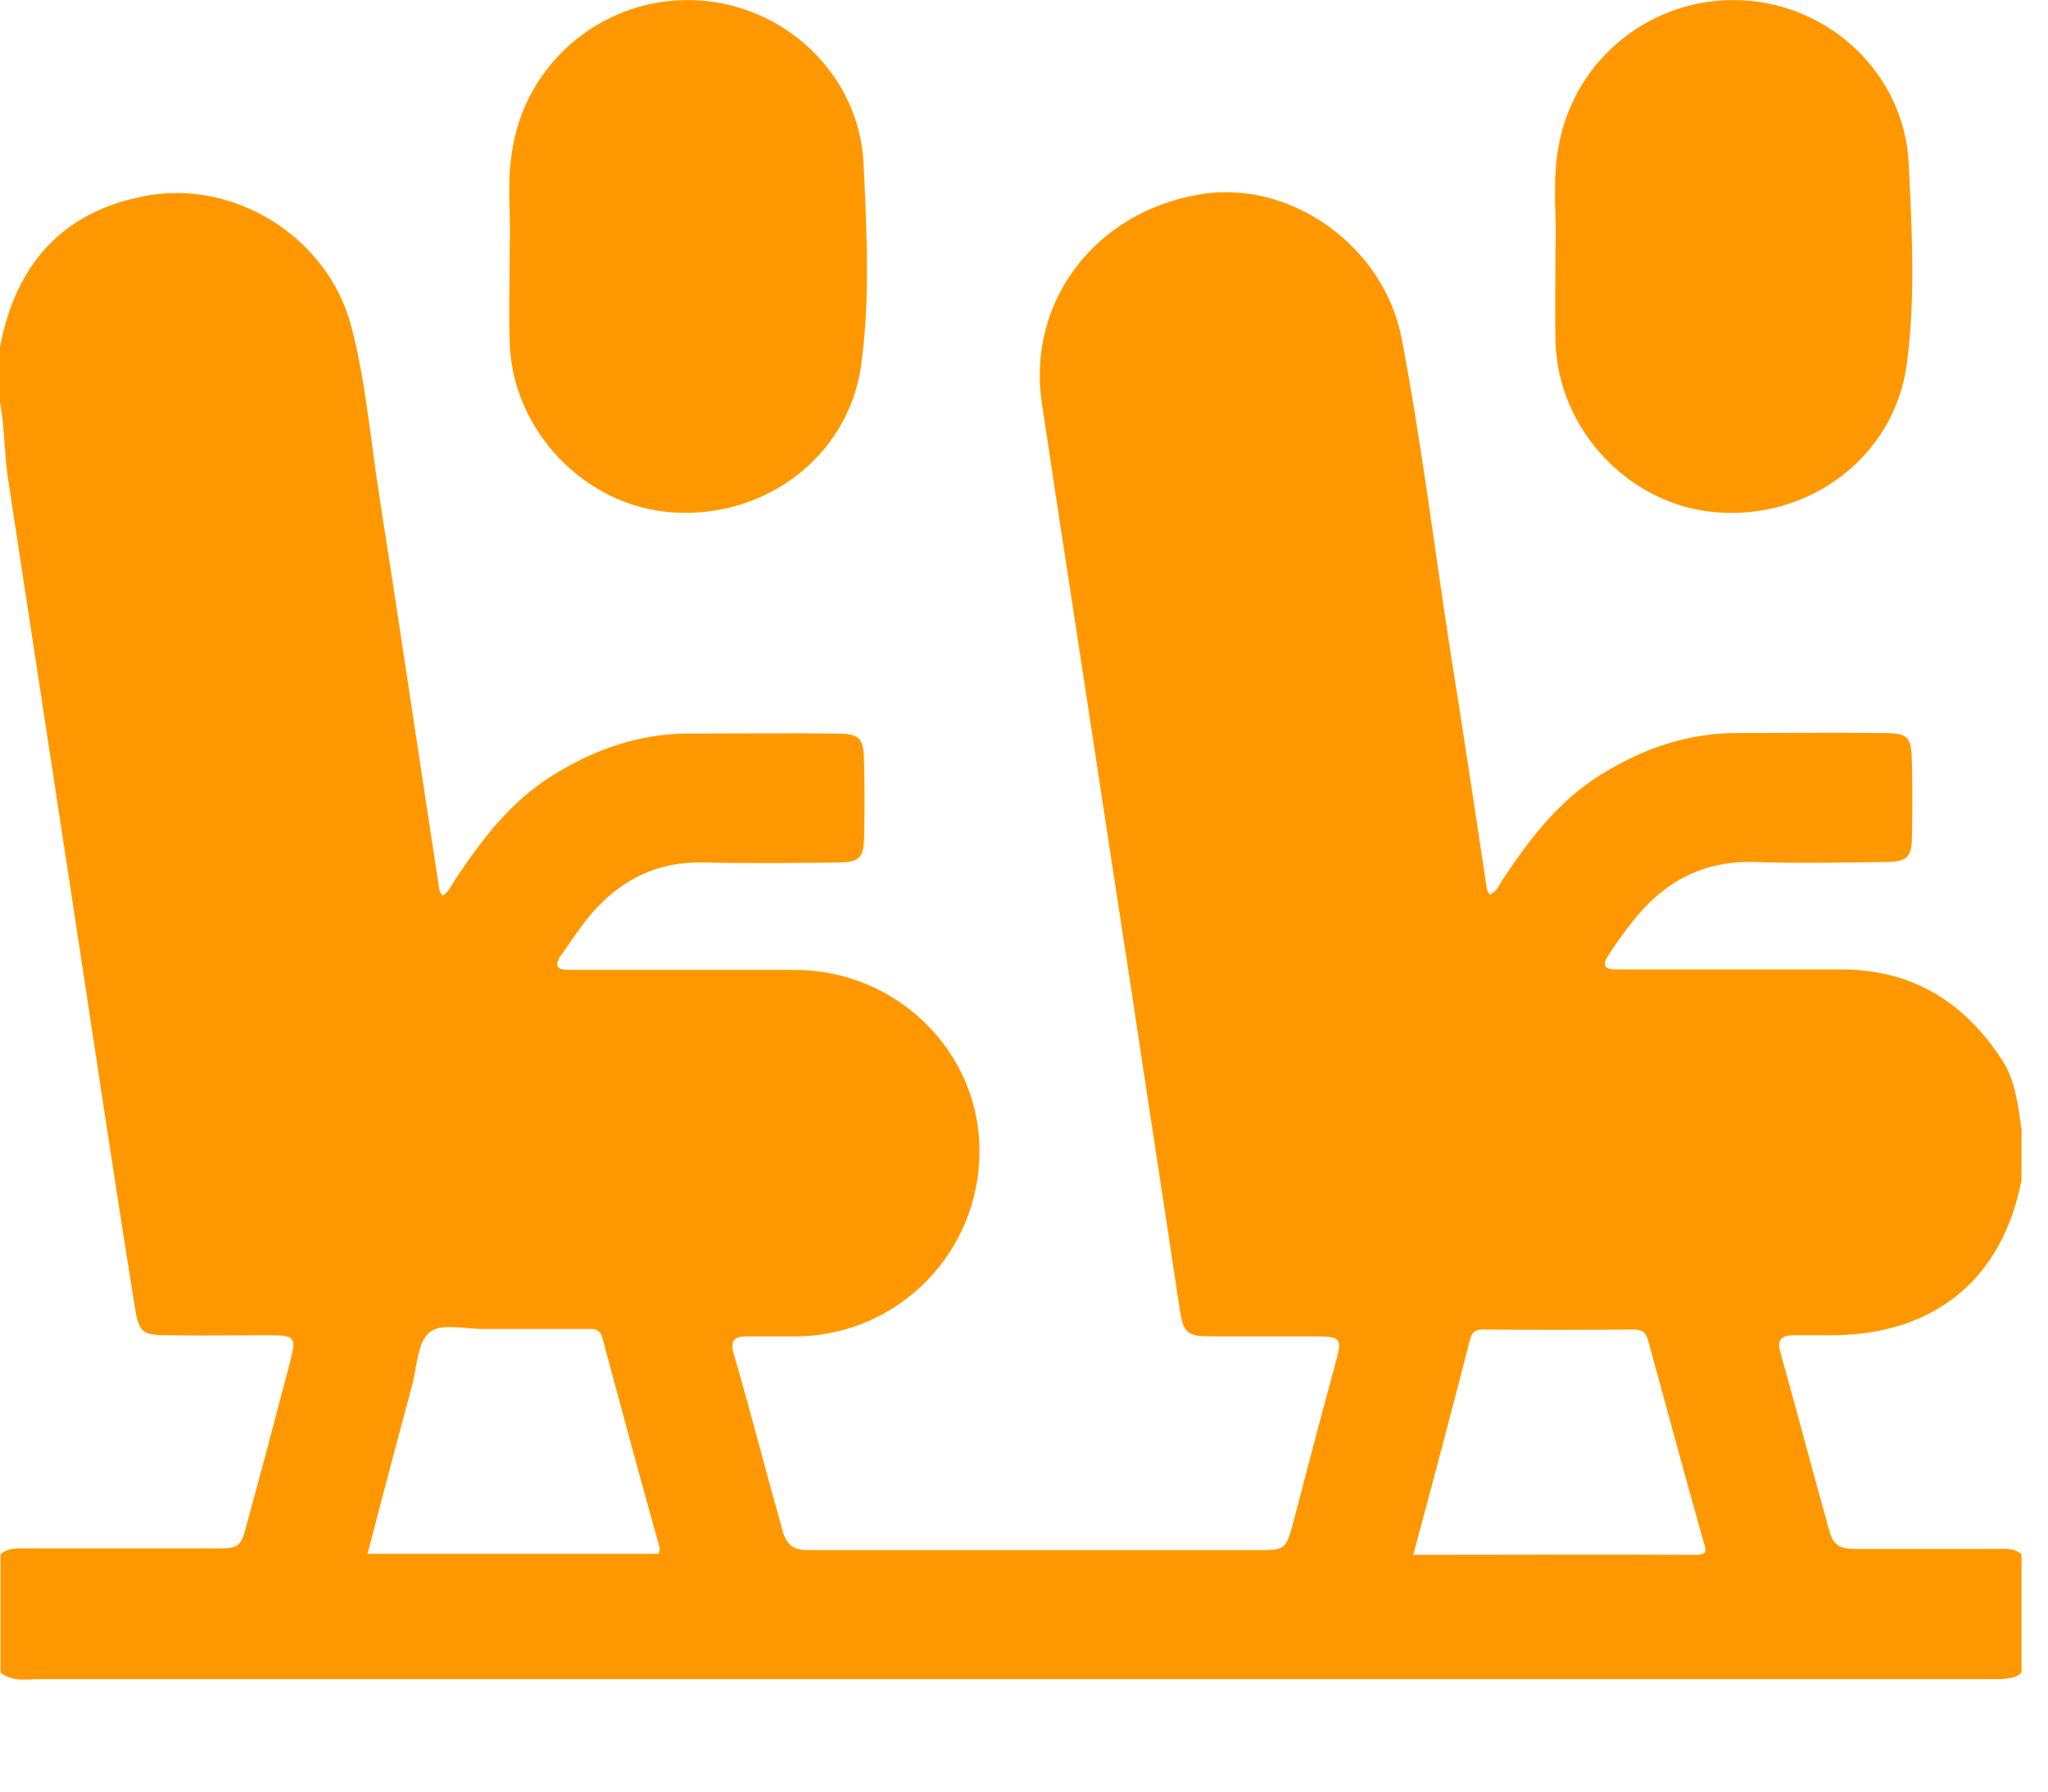 <svg width="16" height="14" viewBox="0 0 16 14" fill="none" xmlns="http://www.w3.org/2000/svg">
<path d="M14.008 10.434C14.11 10.434 14.213 10.434 14.316 10.434C15.114 10.43 15.645 9.994 15.793 9.221C15.793 9.089 15.793 8.953 15.793 8.822C15.764 8.636 15.748 8.447 15.641 8.283C15.345 7.826 14.933 7.575 14.382 7.575C13.859 7.575 13.333 7.575 12.81 7.575C12.745 7.575 12.679 7.575 12.609 7.575C12.535 7.571 12.518 7.538 12.559 7.476C12.621 7.378 12.691 7.279 12.765 7.188C13.008 6.884 13.312 6.724 13.711 6.736C14.057 6.748 14.398 6.74 14.744 6.736C14.9 6.732 14.933 6.699 14.937 6.543C14.941 6.349 14.941 6.152 14.937 5.958C14.933 5.753 14.909 5.728 14.703 5.728C14.332 5.724 13.962 5.728 13.592 5.728C13.193 5.724 12.835 5.847 12.502 6.057C12.177 6.259 11.955 6.551 11.749 6.859C11.716 6.905 11.7 6.966 11.638 6.991C11.613 6.958 11.613 6.925 11.609 6.896C11.515 6.283 11.424 5.666 11.325 5.053C11.202 4.251 11.103 3.445 10.951 2.647C10.811 1.915 10.071 1.396 9.367 1.52C8.557 1.659 8.03 2.351 8.137 3.132C8.17 3.363 8.207 3.589 8.24 3.819C8.442 5.132 8.639 6.44 8.841 7.752C8.964 8.575 9.092 9.398 9.215 10.22C9.244 10.422 9.273 10.443 9.474 10.443C9.737 10.443 9.997 10.443 10.26 10.443C10.482 10.443 10.49 10.451 10.428 10.673C10.317 11.08 10.21 11.487 10.104 11.895C10.046 12.109 10.042 12.113 9.824 12.113C8.82 12.113 7.82 12.113 6.817 12.113C6.648 12.113 6.479 12.113 6.306 12.113C6.204 12.113 6.146 12.072 6.117 11.973C5.986 11.508 5.866 11.039 5.731 10.574C5.702 10.475 5.739 10.443 5.833 10.443C5.965 10.443 6.101 10.443 6.232 10.443C7.022 10.43 7.656 9.784 7.652 8.99C7.652 8.217 7.006 7.583 6.216 7.579C5.739 7.579 5.262 7.579 4.78 7.579C4.669 7.579 4.554 7.579 4.443 7.579C4.352 7.579 4.328 7.546 4.381 7.468C4.455 7.365 4.525 7.254 4.607 7.156C4.842 6.876 5.134 6.728 5.508 6.74C5.858 6.748 6.208 6.744 6.557 6.74C6.714 6.736 6.747 6.703 6.751 6.547C6.755 6.353 6.755 6.156 6.751 5.963C6.747 5.761 6.722 5.732 6.516 5.732C6.146 5.728 5.776 5.732 5.406 5.732C5.007 5.728 4.649 5.851 4.315 6.061C3.99 6.263 3.768 6.555 3.563 6.863C3.53 6.909 3.509 6.97 3.456 6.999C3.431 6.97 3.431 6.942 3.427 6.917C3.27 5.893 3.118 4.864 2.958 3.84C2.892 3.408 2.855 2.972 2.744 2.548C2.559 1.845 1.814 1.388 1.111 1.536C0.498 1.659 0.123 2.054 0 2.713C0 2.857 0 3.001 0 3.145C0.037 3.342 0.033 3.539 0.062 3.737C0.234 4.868 0.407 6.004 0.58 7.135C0.736 8.159 0.889 9.188 1.053 10.212C1.086 10.414 1.111 10.434 1.312 10.434C1.576 10.438 1.835 10.434 2.098 10.434C2.308 10.434 2.316 10.447 2.267 10.64C2.156 11.064 2.045 11.483 1.929 11.907C1.88 12.092 1.872 12.1 1.674 12.1C1.193 12.1 0.708 12.1 0.226 12.1C0.152 12.1 0.07 12.088 0.004 12.146C0.004 12.454 0.004 12.763 0.004 13.071C0.099 13.145 0.21 13.121 0.317 13.121C5.373 13.121 10.428 13.121 15.484 13.121C15.534 13.121 15.587 13.121 15.637 13.121C15.694 13.116 15.752 13.112 15.793 13.071C15.793 12.763 15.793 12.454 15.793 12.146C15.731 12.092 15.657 12.104 15.587 12.104C15.221 12.104 14.859 12.104 14.493 12.104C14.398 12.104 14.328 12.088 14.296 11.977C14.164 11.508 14.04 11.035 13.909 10.566C13.884 10.479 13.909 10.434 14.008 10.434ZM5.146 12.142C4.394 12.142 3.637 12.142 2.871 12.142C2.987 11.697 3.102 11.261 3.221 10.821C3.258 10.677 3.262 10.484 3.357 10.41C3.451 10.335 3.641 10.389 3.793 10.385C4.056 10.385 4.315 10.385 4.579 10.385C4.636 10.385 4.686 10.377 4.706 10.455C4.854 11.006 5.002 11.553 5.155 12.1C5.155 12.117 5.15 12.129 5.146 12.142ZM13.251 12.15C12.518 12.146 11.786 12.15 11.041 12.15C11.194 11.582 11.342 11.023 11.486 10.463C11.502 10.401 11.535 10.389 11.593 10.389C11.983 10.393 12.374 10.393 12.761 10.389C12.831 10.389 12.86 10.414 12.876 10.475C13.02 11.002 13.164 11.533 13.312 12.059C13.333 12.117 13.333 12.15 13.251 12.15Z" fill="#FF9800"/>
<path d="M12.152 1.935C12.164 1.713 12.123 1.425 12.177 1.141C12.3 0.454 12.913 -0.031 13.608 0.002C14.299 0.034 14.88 0.582 14.912 1.281C14.937 1.803 14.966 2.33 14.896 2.852C14.797 3.564 14.147 4.058 13.419 4.004C12.732 3.955 12.168 3.358 12.152 2.663C12.148 2.445 12.152 2.223 12.152 1.935Z" fill="#FF9800"/>
<path d="M3.982 1.914C3.995 1.709 3.953 1.425 4.007 1.145C4.126 0.462 4.739 -0.031 5.438 0.002C6.13 0.034 6.714 0.582 6.747 1.281C6.771 1.808 6.8 2.342 6.726 2.865C6.623 3.568 5.977 4.054 5.253 4.004C4.575 3.959 4.007 3.371 3.982 2.684C3.974 2.453 3.982 2.223 3.982 1.914Z" fill="#FF9800"/>
</svg>
